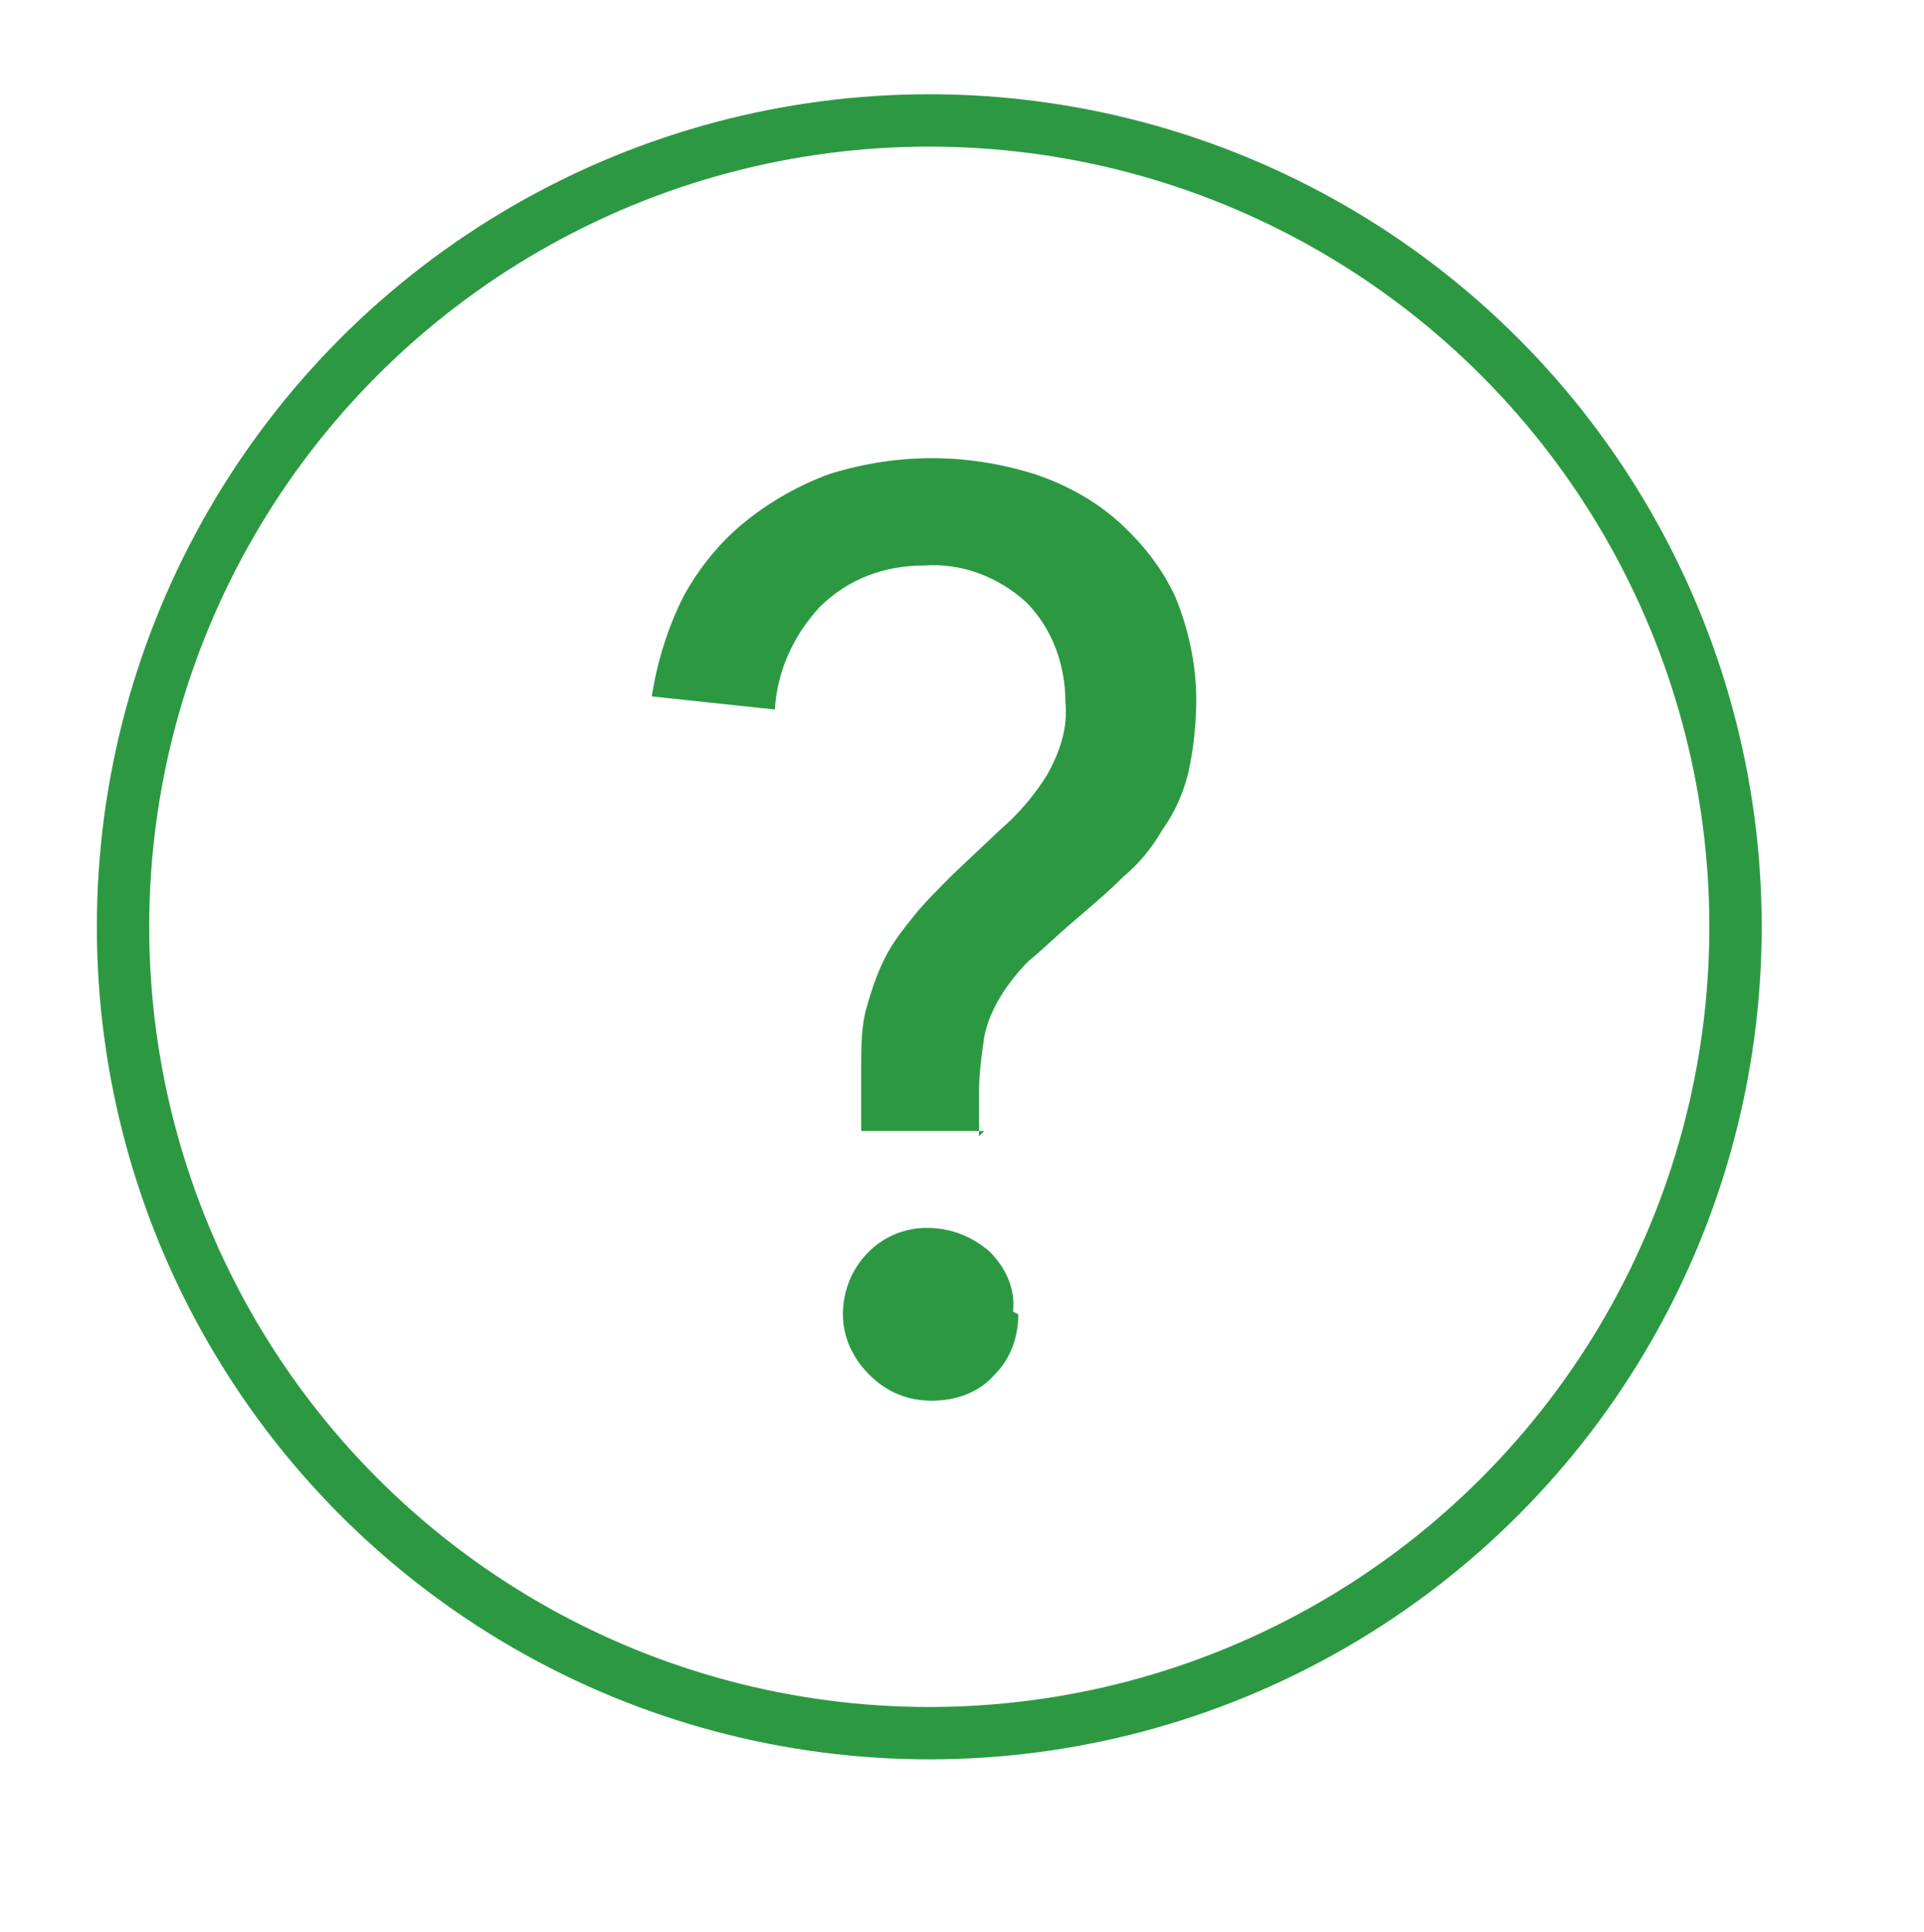 <?xml version="1.0" encoding="UTF-8"?>
<svg id="Layer_1" data-name="Layer 1" xmlns="http://www.w3.org/2000/svg" xmlns:xlink="http://www.w3.org/1999/xlink" version="1.1" viewBox="0 0 73.5 73.8">
  <defs>
    <style>
      .cls-1 {
        stroke: #2c9942;
        stroke-width: 2px;
      }

      .cls-1, .cls-2 {
        fill: none;
      }

      .cls-3 {
        clip-path: url(#clippath);
      }

      .cls-2, .cls-4 {
        stroke-width: 0px;
      }

      .cls-4 {
        fill: #2c9942;
      }
    </style>
    <clipPath id="clippath">
      <rect class="cls-2" x="3.5" y="3.4" width="64" height="64"/>
    </clipPath>
  </defs>
  <g id="Group_2354" data-name="Group 2354">
    <g class="cls-3">
      <g id="Group_2353" data-name="Group 2353">
        <circle id="Ellipse_7" data-name="Ellipse 7" class="cls-1" cx="35.5" cy="35.4" r="30.8"/>
        <path id="About_HAE" data-name="About HAE" class="cls-4" d="M38.9,50.2c0,.9-.3,1.7-.9,2.3-.6.7-1.5,1-2.4,1-.9,0-1.7-.3-2.4-1-.6-.6-1-1.4-1-2.3,0-1.8,1.4-3.3,3.2-3.3,0,0,0,0,0,0,.9,0,1.7.3,2.4.9.6.6,1,1.4.9,2.3ZM37.6,43.2h-4.7v-2.4c0-.8,0-1.6.2-2.3.2-.7.4-1.3.7-1.9.3-.6.7-1.1,1.1-1.6.4-.5.9-1,1.5-1.6l1.8-1.7c.7-.6,1.3-1.3,1.8-2.1.5-.9.8-1.8.7-2.8,0-1.4-.5-2.8-1.5-3.8-1.1-1-2.5-1.5-3.9-1.4-1.5,0-2.9.5-4,1.6-1,1.1-1.6,2.4-1.7,3.9l-4.7-.5c.2-1.3.6-2.6,1.2-3.8.6-1.1,1.4-2.1,2.4-2.9,1-.8,2.1-1.4,3.2-1.8,1.3-.4,2.6-.6,3.9-.6,1.3,0,2.6.2,3.9.6,1.2.4,2.3,1,3.2,1.8.9.8,1.7,1.8,2.2,2.9.5,1.2.8,2.6.8,3.9,0,.9-.1,1.9-.3,2.8-.2.8-.5,1.5-1,2.2-.4.7-.9,1.3-1.5,1.8-.6.6-1.2,1.1-1.9,1.7-.7.6-1.2,1.1-1.7,1.5-.4.4-.8.9-1.1,1.4-.3.5-.5,1-.6,1.5-.1.7-.2,1.4-.2,2.1v1.7Z"/>
      </g>
    </g>
  </g>
</svg>